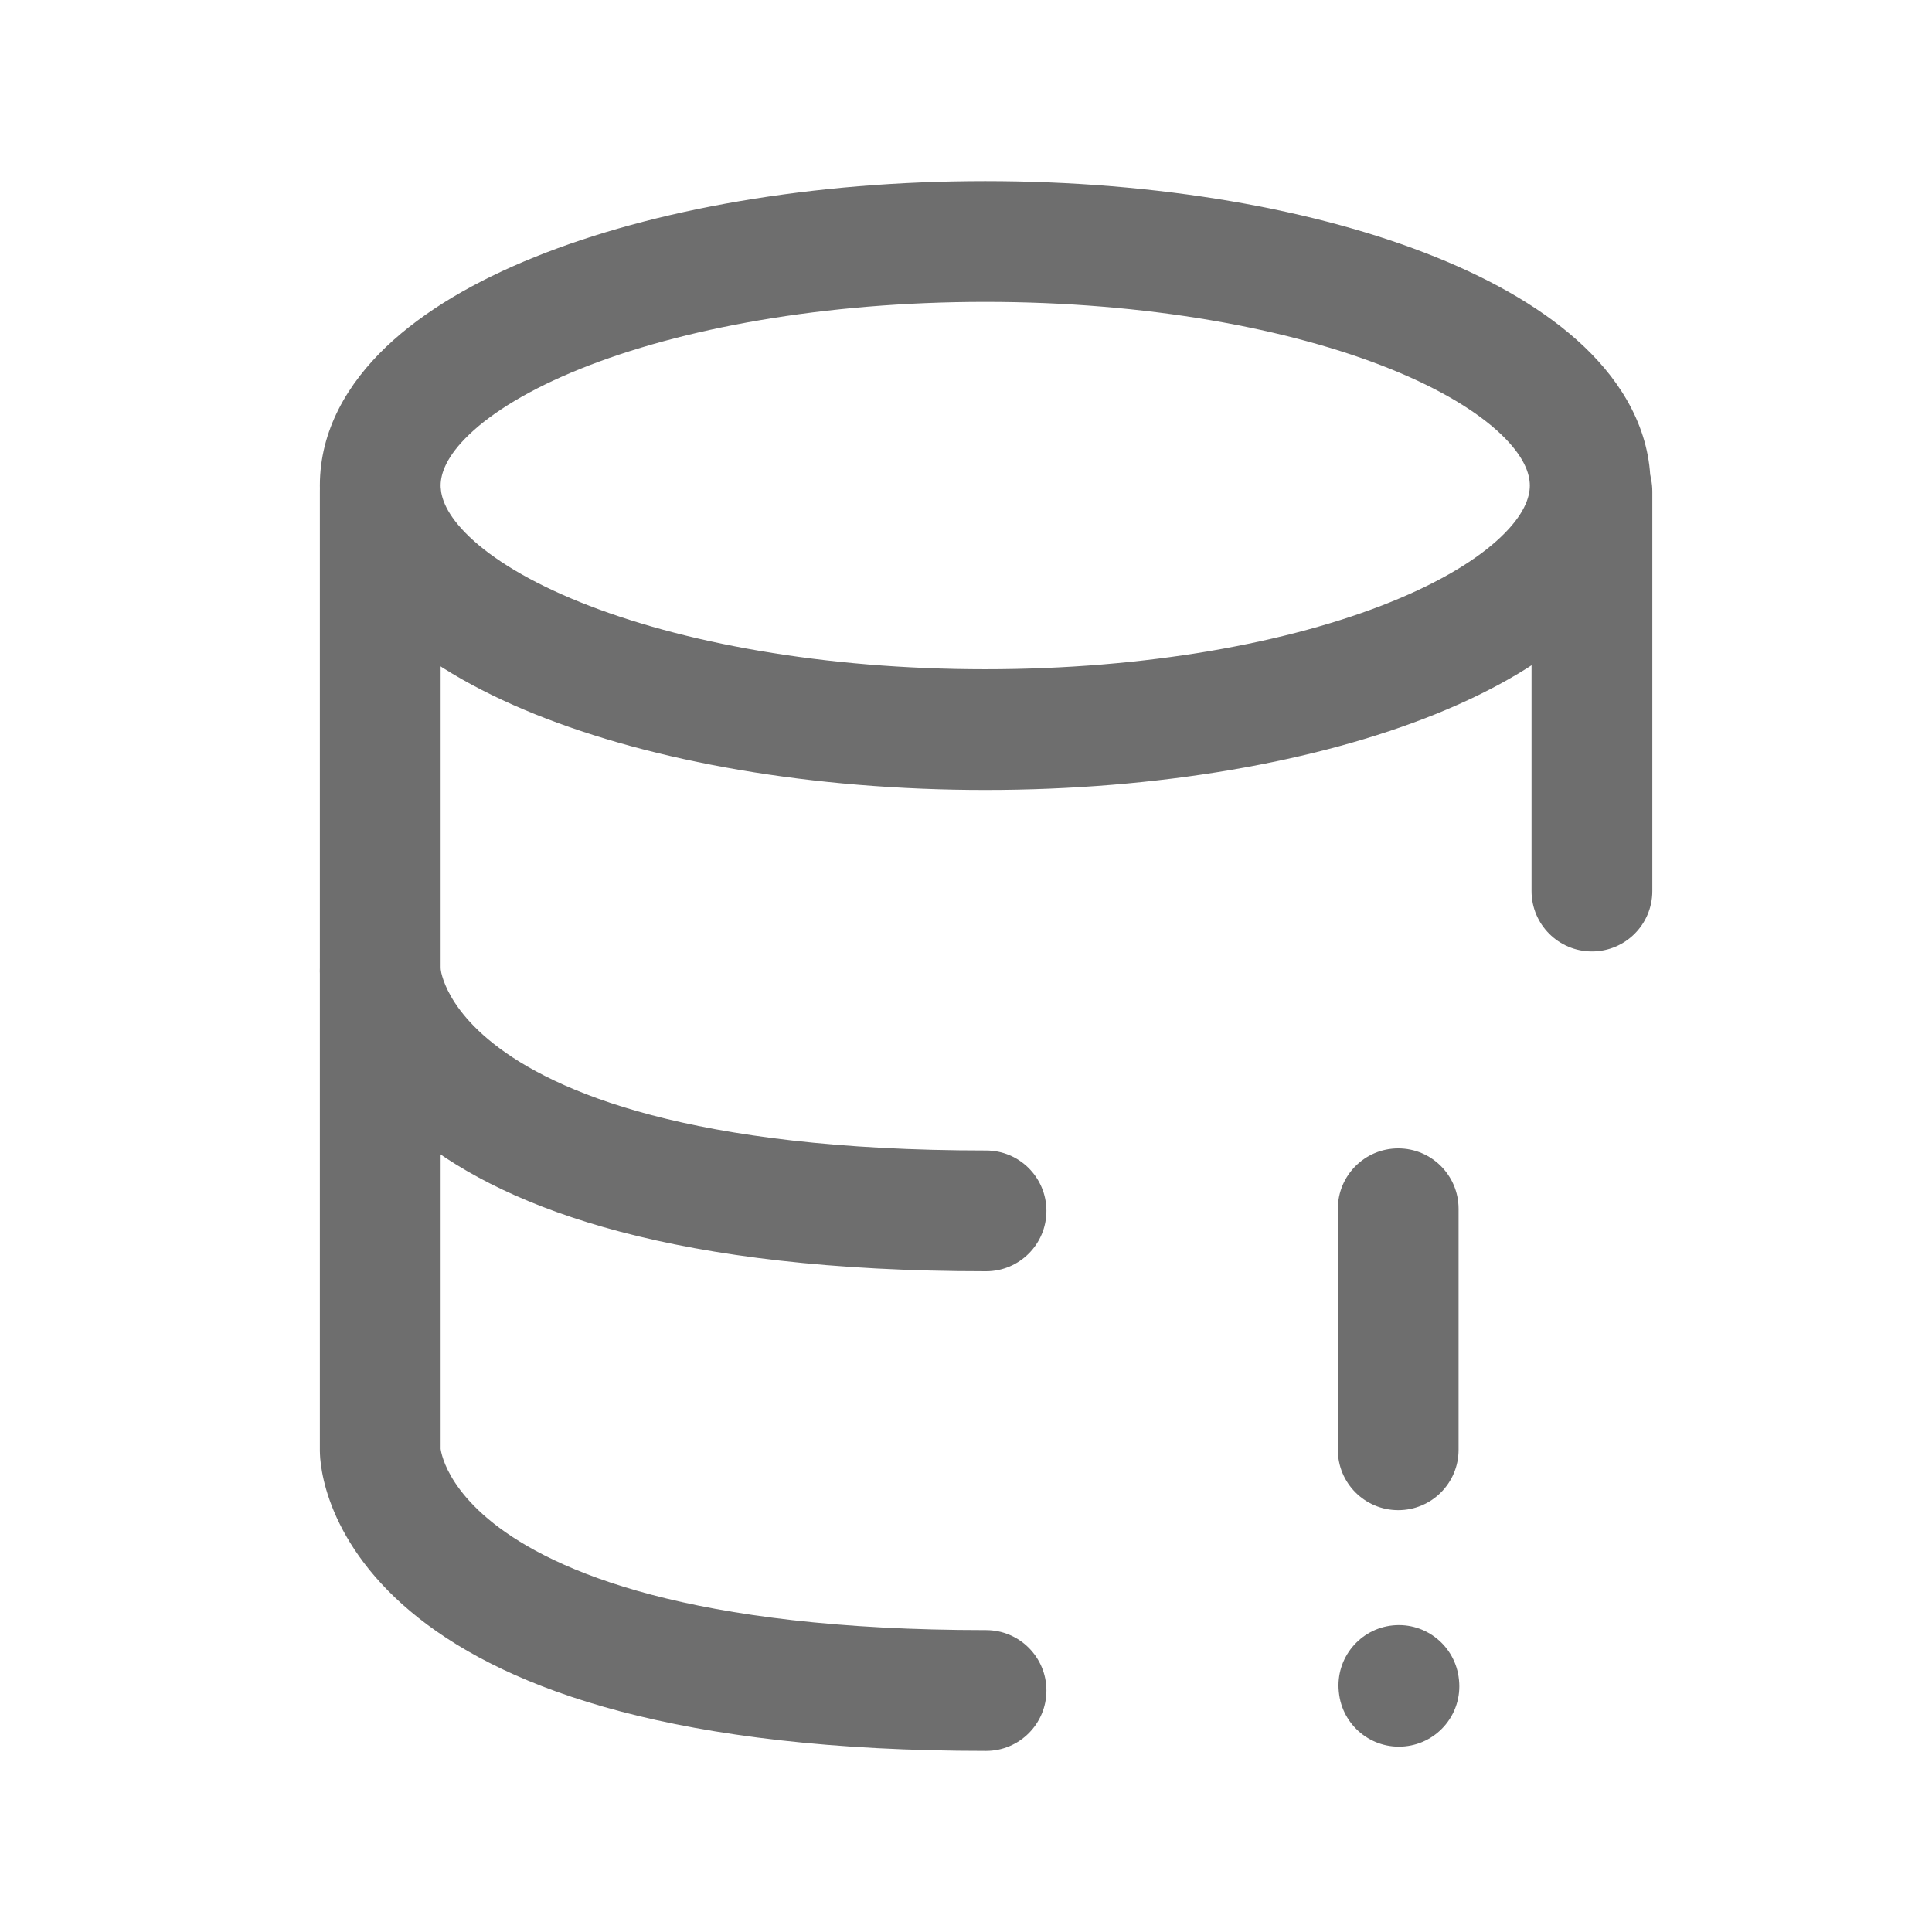 <?xml version="1.0" encoding="UTF-8"?> <svg xmlns="http://www.w3.org/2000/svg" width="43" height="43" viewBox="0 0 43 43" fill="none"><path fill-rule="evenodd" clip-rule="evenodd" d="M30.999 36.176C31.738 36.102 32.396 36.64 32.471 37.379L32.473 37.397C32.547 38.135 32.009 38.794 31.27 38.868C30.532 38.943 29.873 38.404 29.799 37.666L29.797 37.648C29.723 36.91 30.261 36.251 30.999 36.176Z" fill="#6E6E6E"></path><path fill-rule="evenodd" clip-rule="evenodd" d="M31.12 25.559C31.862 25.559 32.463 26.161 32.463 26.903V32.268C32.463 33.01 31.862 33.611 31.12 33.611C30.378 33.611 29.776 33.01 29.776 32.268V26.903C29.776 26.161 30.378 25.559 31.12 25.559Z" fill="#6E6E6E"></path><path fill-rule="evenodd" clip-rule="evenodd" d="M8.463 9.593C9.205 9.593 9.807 10.195 9.807 10.937V21.571C9.808 21.578 9.809 21.589 9.812 21.602C9.822 21.66 9.849 21.773 9.912 21.924C10.036 22.218 10.319 22.702 10.983 23.227C12.329 24.294 15.346 25.606 21.947 25.606C22.689 25.606 23.29 26.208 23.29 26.95C23.29 27.692 22.689 28.294 21.947 28.294C15.064 28.294 11.339 26.937 9.314 25.334C8.292 24.525 7.733 23.674 7.435 22.967C7.288 22.618 7.209 22.313 7.167 22.079C7.146 21.962 7.134 21.863 7.127 21.784C7.124 21.744 7.122 21.71 7.121 21.681L7.12 21.642L7.119 21.626L7.119 21.618V21.615C7.119 21.615 7.119 21.611 8.463 21.611H7.119V10.937C7.119 10.195 7.721 9.593 8.463 9.593Z" fill="#6E6E6E"></path><path fill-rule="evenodd" clip-rule="evenodd" d="M35.431 9.593C36.173 9.593 36.775 10.195 36.775 10.937V19.833C36.775 20.575 36.173 21.176 35.431 21.176C34.689 21.176 34.087 20.575 34.087 19.833V10.937C34.087 10.195 34.689 9.593 35.431 9.593Z" fill="#6E6E6E"></path><path fill-rule="evenodd" clip-rule="evenodd" d="M8.463 20.268C9.205 20.268 9.807 20.87 9.807 21.612V32.247C9.808 32.255 9.809 32.265 9.812 32.279C9.822 32.336 9.849 32.449 9.912 32.6C10.036 32.894 10.319 33.377 10.983 33.903C12.329 34.969 15.346 36.281 21.947 36.281C22.689 36.281 23.29 36.883 23.29 37.625C23.29 38.367 22.689 38.969 21.947 38.969C15.064 38.969 11.339 37.612 9.315 36.01C8.292 35.201 7.733 34.35 7.435 33.643C7.288 33.294 7.209 32.99 7.167 32.756C7.146 32.639 7.134 32.539 7.127 32.46C7.124 32.421 7.122 32.387 7.121 32.358L7.12 32.319L7.119 32.302L7.119 32.295V32.291C7.119 32.291 7.119 32.288 8.463 32.288H7.119V21.612C7.119 20.87 7.721 20.268 8.463 20.268Z" fill="#6E6E6E"></path><path fill-rule="evenodd" clip-rule="evenodd" d="M10.449 9.665C9.935 10.155 9.807 10.541 9.807 10.807C9.807 11.072 9.935 11.458 10.449 11.948C10.966 12.442 11.786 12.948 12.91 13.401C15.15 14.305 18.338 14.895 21.928 14.895C25.518 14.895 28.706 14.305 30.946 13.401C32.07 12.948 32.89 12.442 33.407 11.948C33.921 11.458 34.049 11.072 34.049 10.807C34.049 10.541 33.921 10.155 33.407 9.665C32.89 9.172 32.07 8.665 30.946 8.212C28.706 7.308 25.518 6.719 21.928 6.719C18.338 6.719 15.15 7.308 12.91 8.212C11.786 8.665 10.966 9.172 10.449 9.665ZM11.904 5.72C14.537 4.658 18.081 4.031 21.928 4.031C25.774 4.031 29.319 4.658 31.951 5.72C33.264 6.249 34.416 6.914 35.262 7.72C36.111 8.53 36.736 9.572 36.736 10.807C36.736 12.041 36.111 13.084 35.262 13.893C34.416 14.7 33.264 15.364 31.951 15.894C29.319 16.956 25.774 17.582 21.928 17.582C18.081 17.582 14.537 16.956 11.904 15.894C10.591 15.364 9.439 14.7 8.594 13.893C7.745 13.084 7.119 12.041 7.119 10.807C7.119 9.572 7.745 8.53 8.594 7.72C9.439 6.914 10.591 6.249 11.904 5.72Z" fill="#6E6E6E"></path></svg> 
